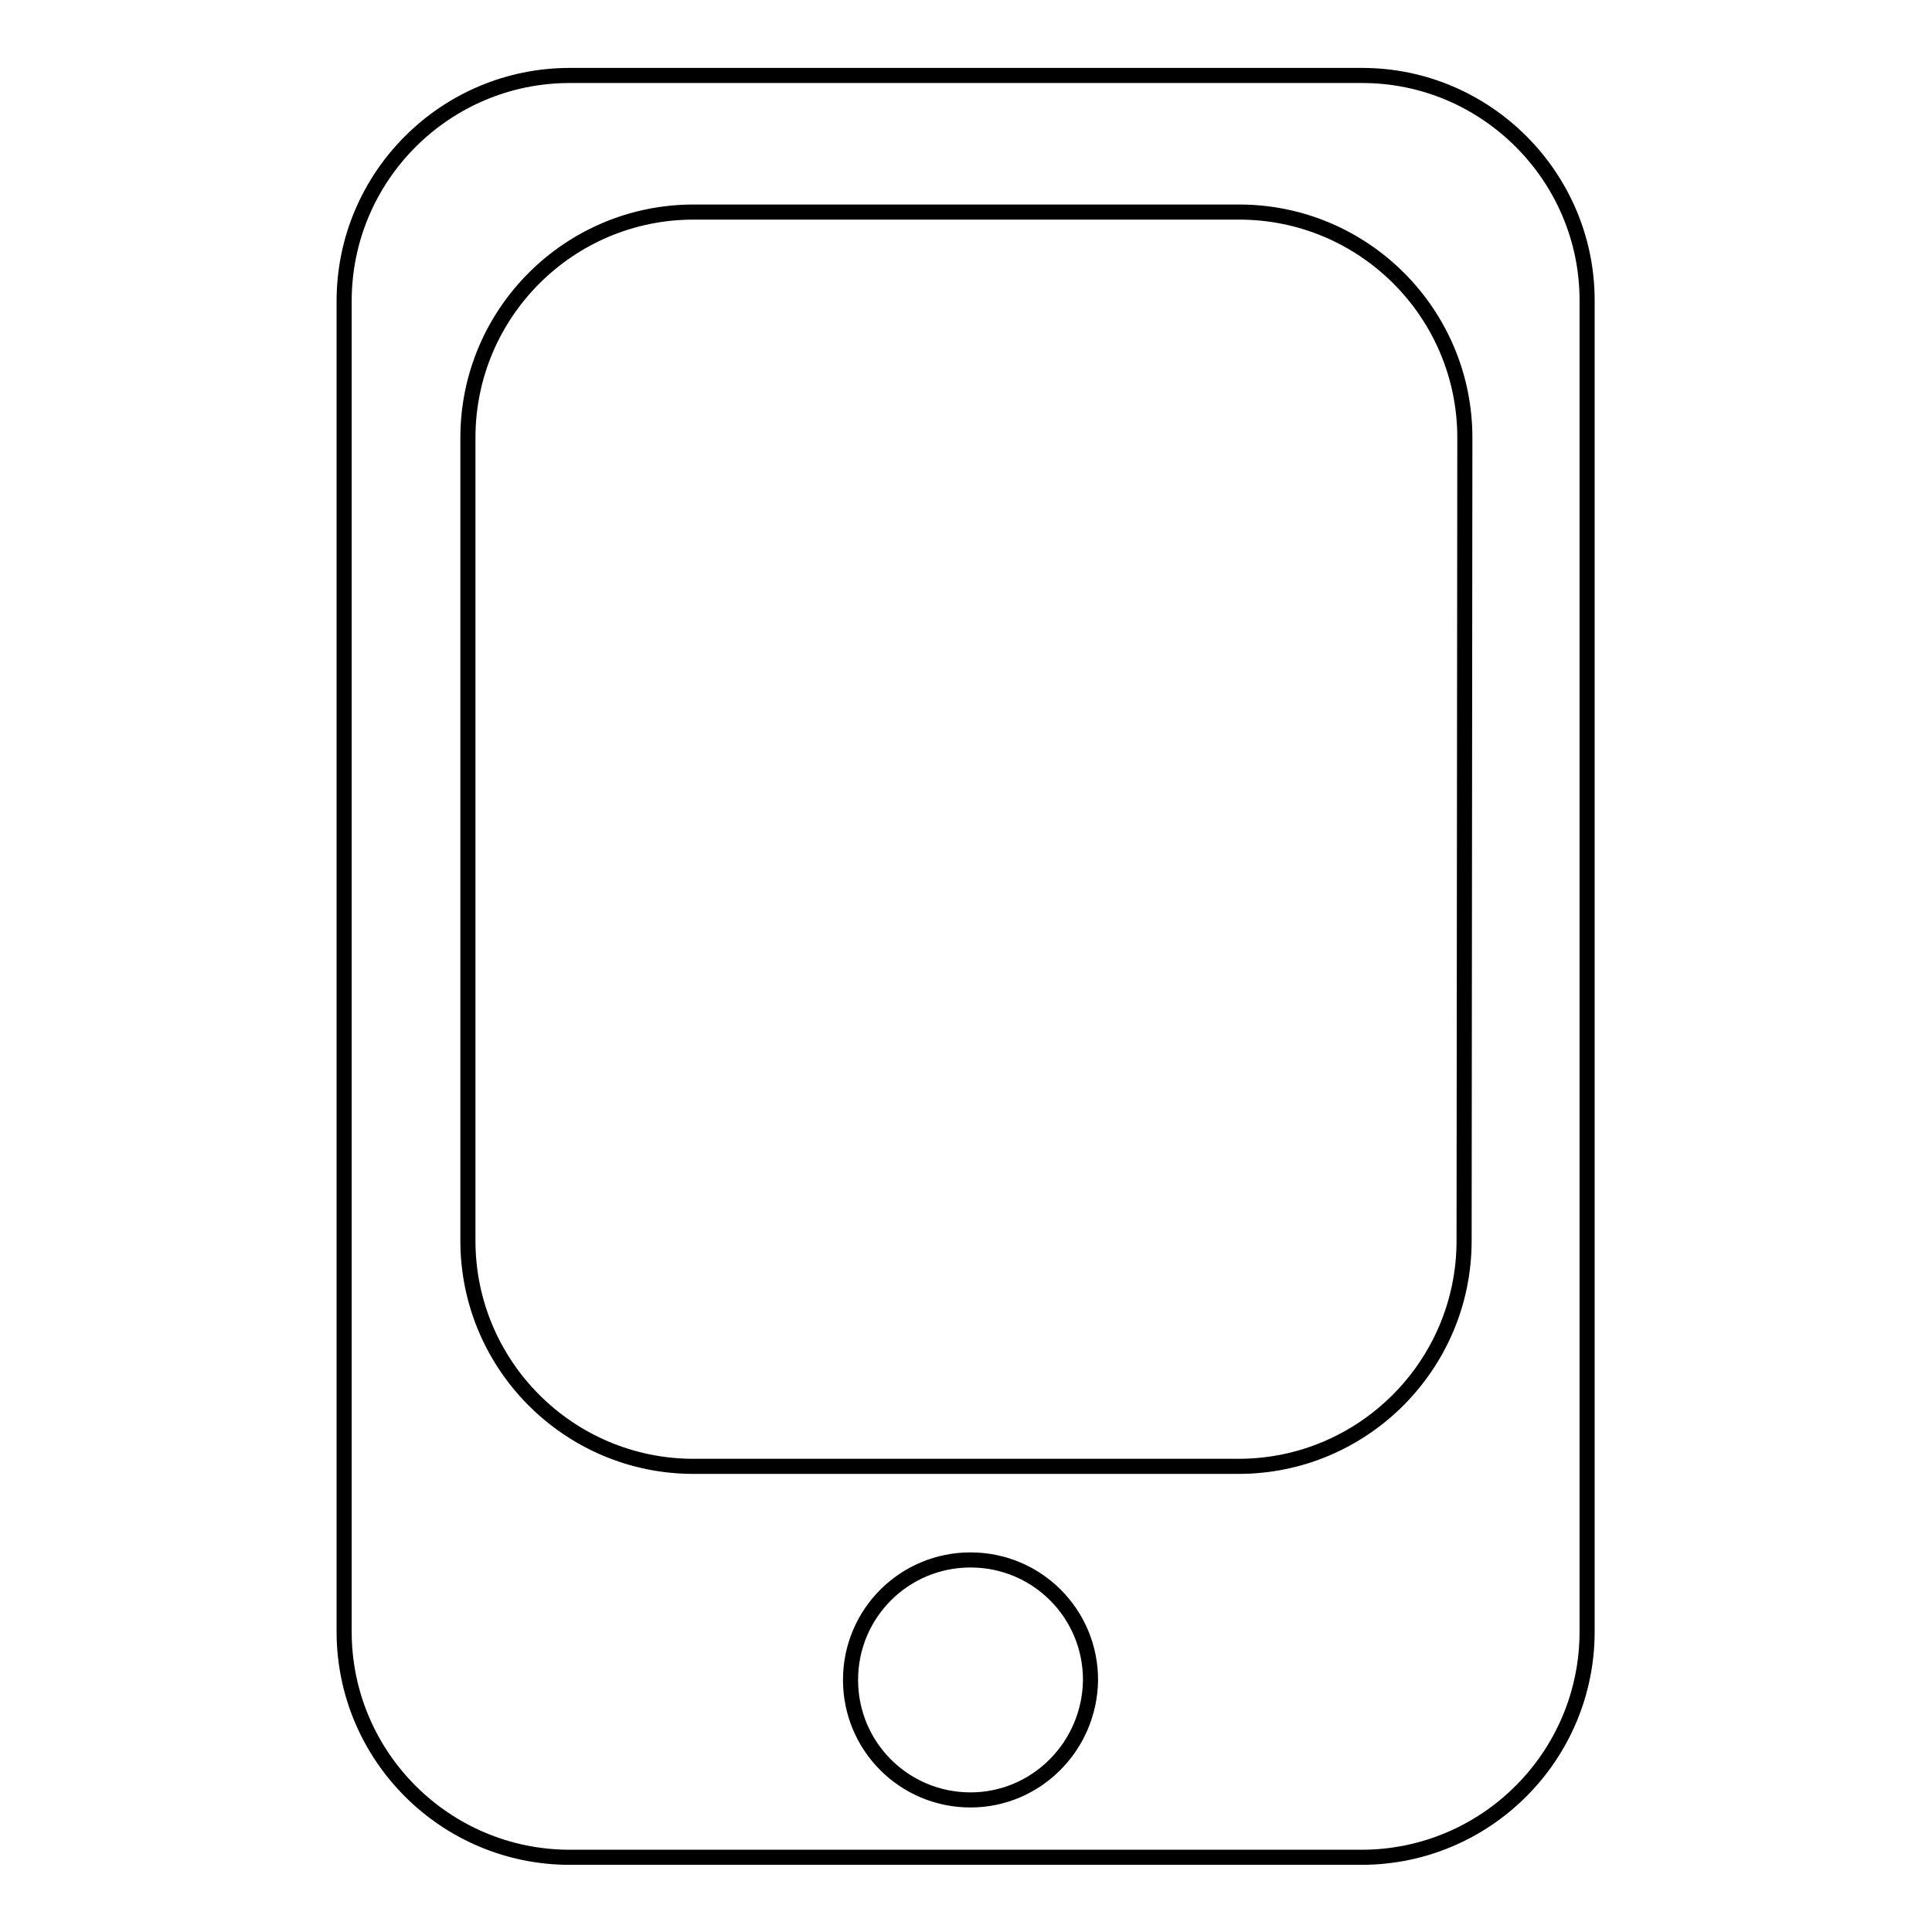 <?xml version="1.0" encoding="utf-8"?>
<!-- Svg Vector Icons : http://www.onlinewebfonts.com/icon -->
<!DOCTYPE svg PUBLIC "-//W3C//DTD SVG 1.1//EN" "http://www.w3.org/Graphics/SVG/1.1/DTD/svg11.dtd">
<svg version="1.1" xmlns="http://www.w3.org/2000/svg" xmlns:xlink="http://www.w3.org/1999/xlink" x="0px" y="0px" viewBox="0 0 256 256" enable-background="new 0 0 256 256" xml:space="preserve">
<g><g><path stroke-width="2" fill-opacity="0" stroke="#000000"  d="M180.5,10h-105c-16.5,0-29.9,13.4-29.9,29.9v176.3c0,16.5,13.4,29.9,29.9,29.9h104.9c16.5,0,29.9-13.4,29.9-29.9V39.8C210.3,23.4,196.9,10,180.5,10z M128.6,238.5c-8.8,0-15.9-7.1-15.9-15.9c0-8.8,7.1-15.9,15.9-15.9c8.8,0,15.9,7.1,15.9,15.9C144.4,231.4,137.3,238.5,128.6,238.5z M194,164.4c0,16.5-13.4,29.9-29.9,29.9H91.9c-16.5,0-29.9-13.4-29.9-29.9V58c0-16.5,13.4-29.9,29.9-29.9h72.3c16.5,0,29.9,13.4,29.9,29.9L194,164.4L194,164.4z"/></g></g>
</svg>
